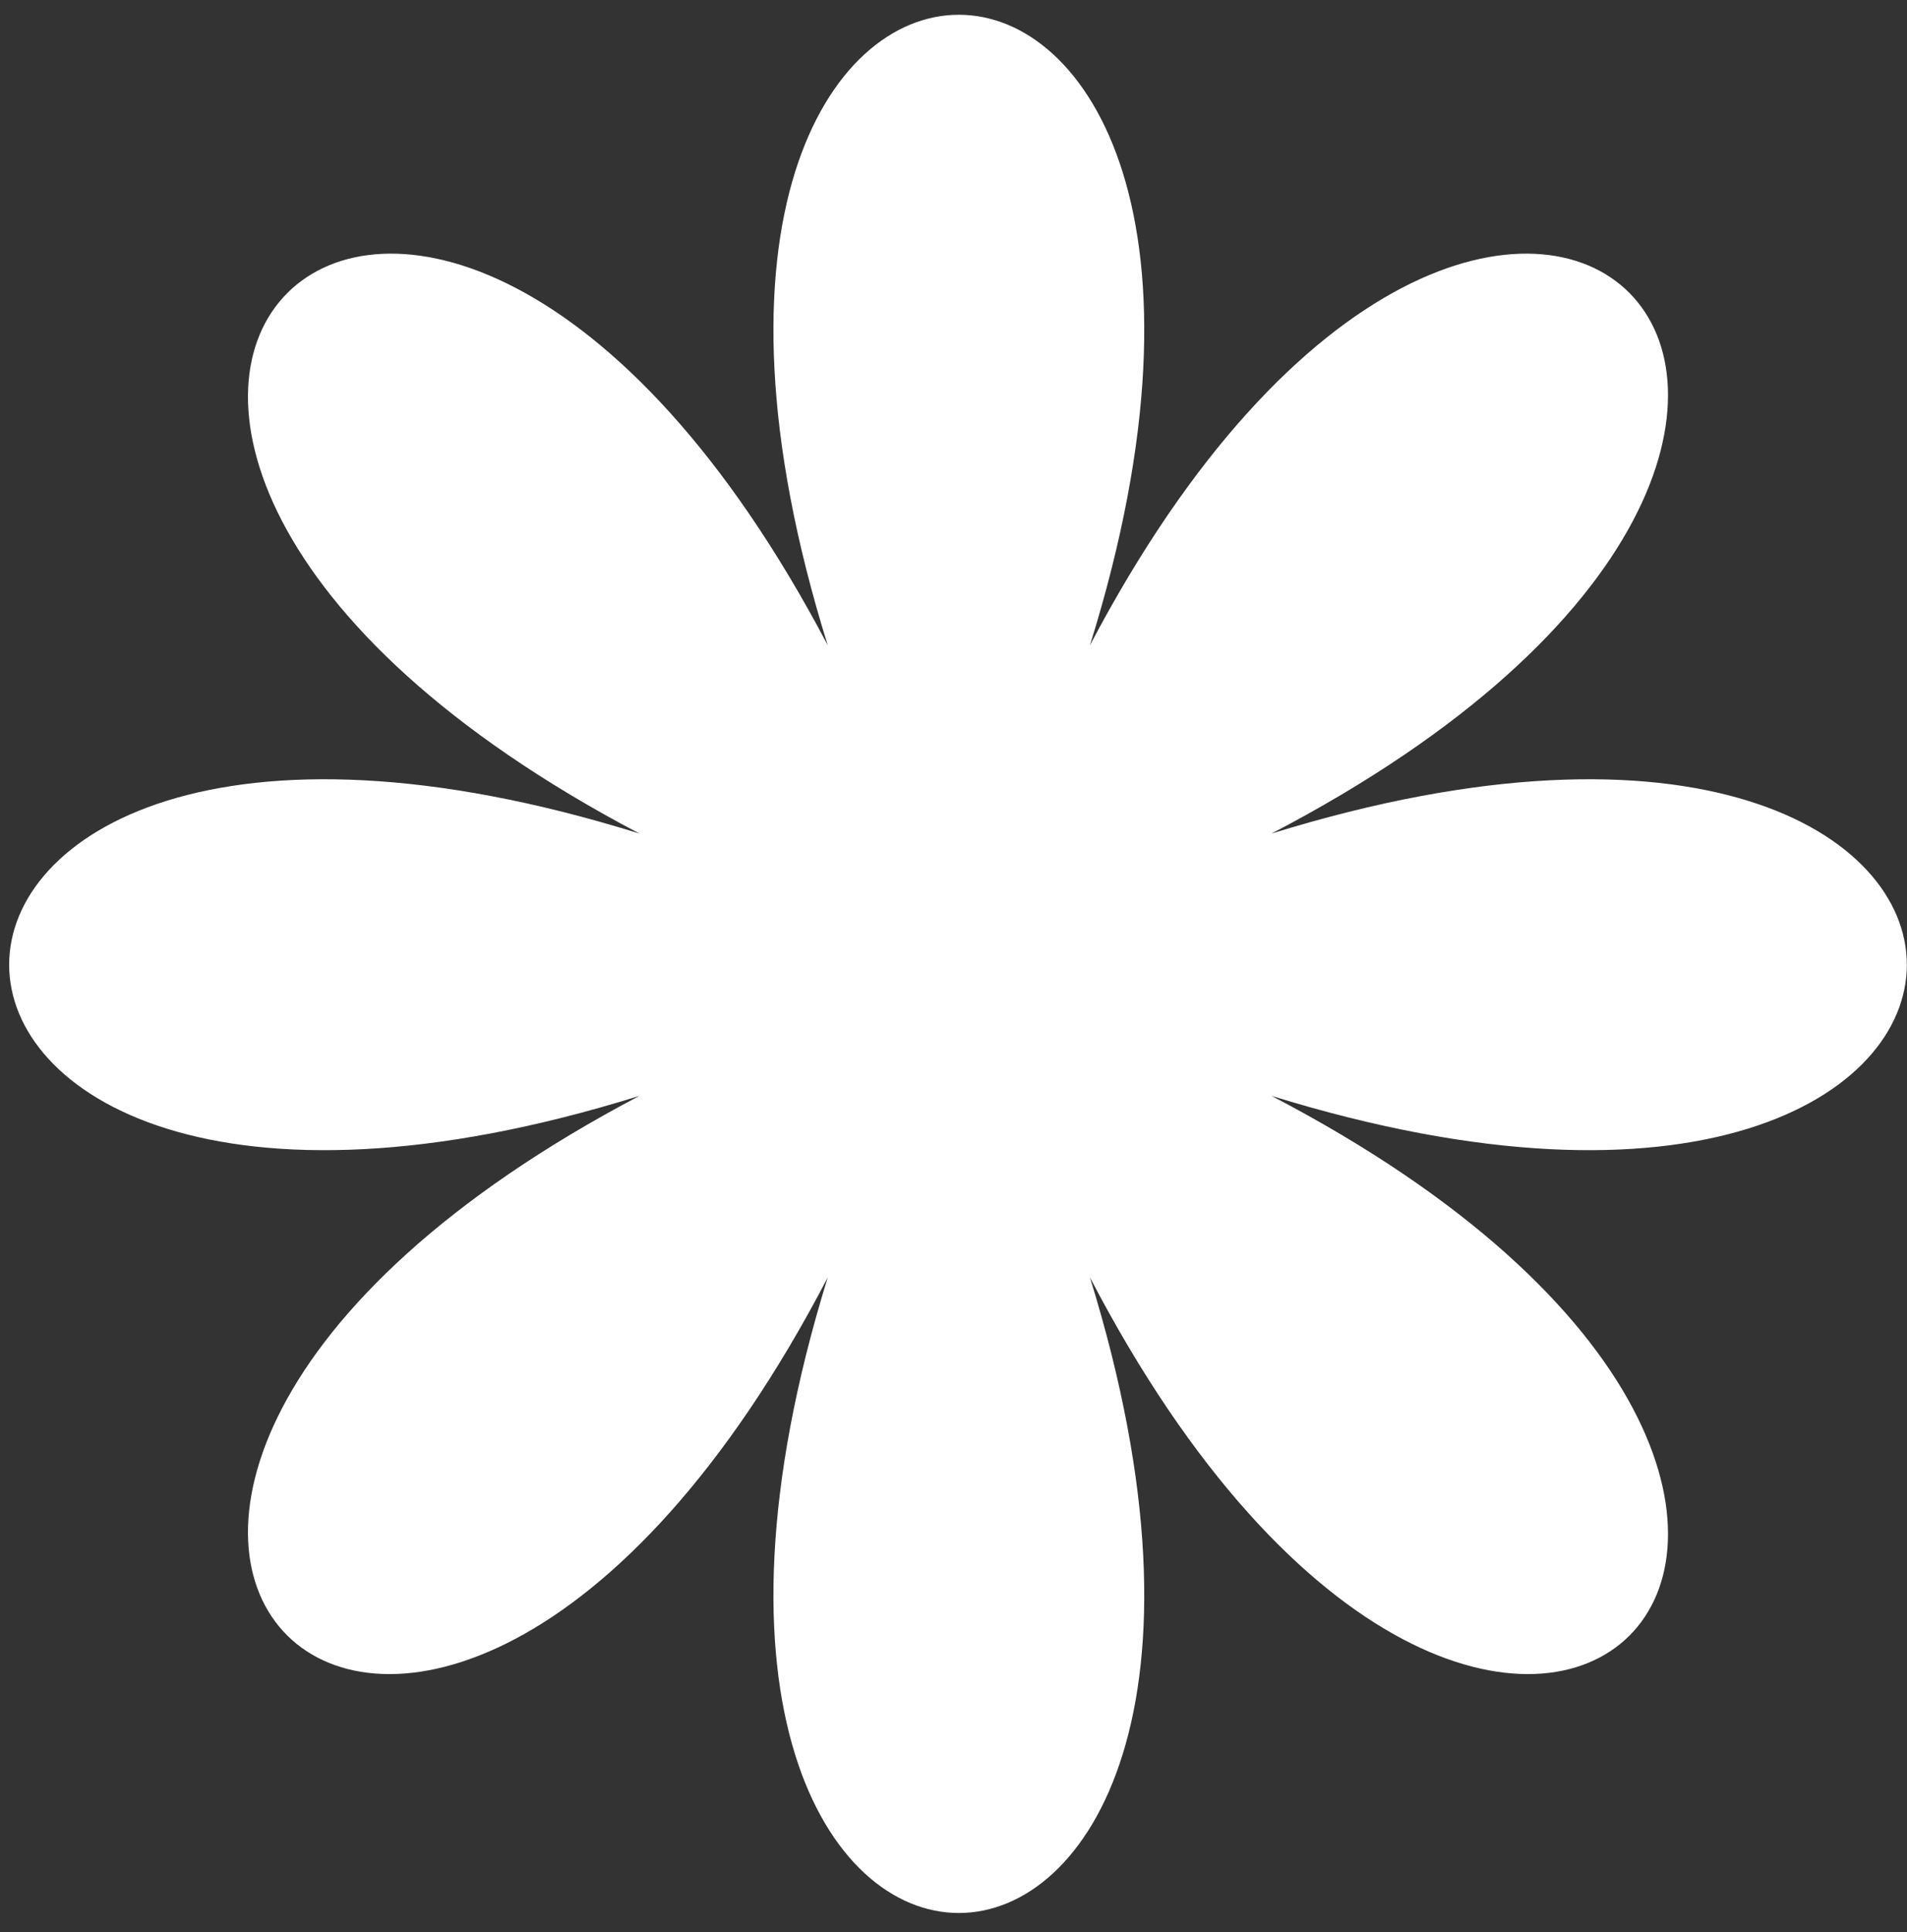<?xml version="1.0" encoding="UTF-8"?> <svg xmlns="http://www.w3.org/2000/svg" width="78" height="79" viewBox="0 0 78 79" fill="none"><rect x="0" y="0" width="78" height="79" fill="#333333" stroke="none"/><path fill-rule="evenodd" clip-rule="evenodd" d="M33.856 26.385C23.131 -7.99 55.306 -7.99 44.581 26.385C61.356 -5.515 84.181 17.31 52.006 34.084C86.656 23.36 86.656 55.534 52.006 44.809C84.181 61.584 61.356 84.409 44.581 52.234C55.306 86.884 23.131 86.884 33.856 52.234C17.081 84.409 -5.744 61.584 26.156 44.809C-8.219 55.534 -8.219 23.36 26.156 34.084C-5.744 17.31 17.081 -5.515 33.856 26.385Z" fill="white"></path></svg> 